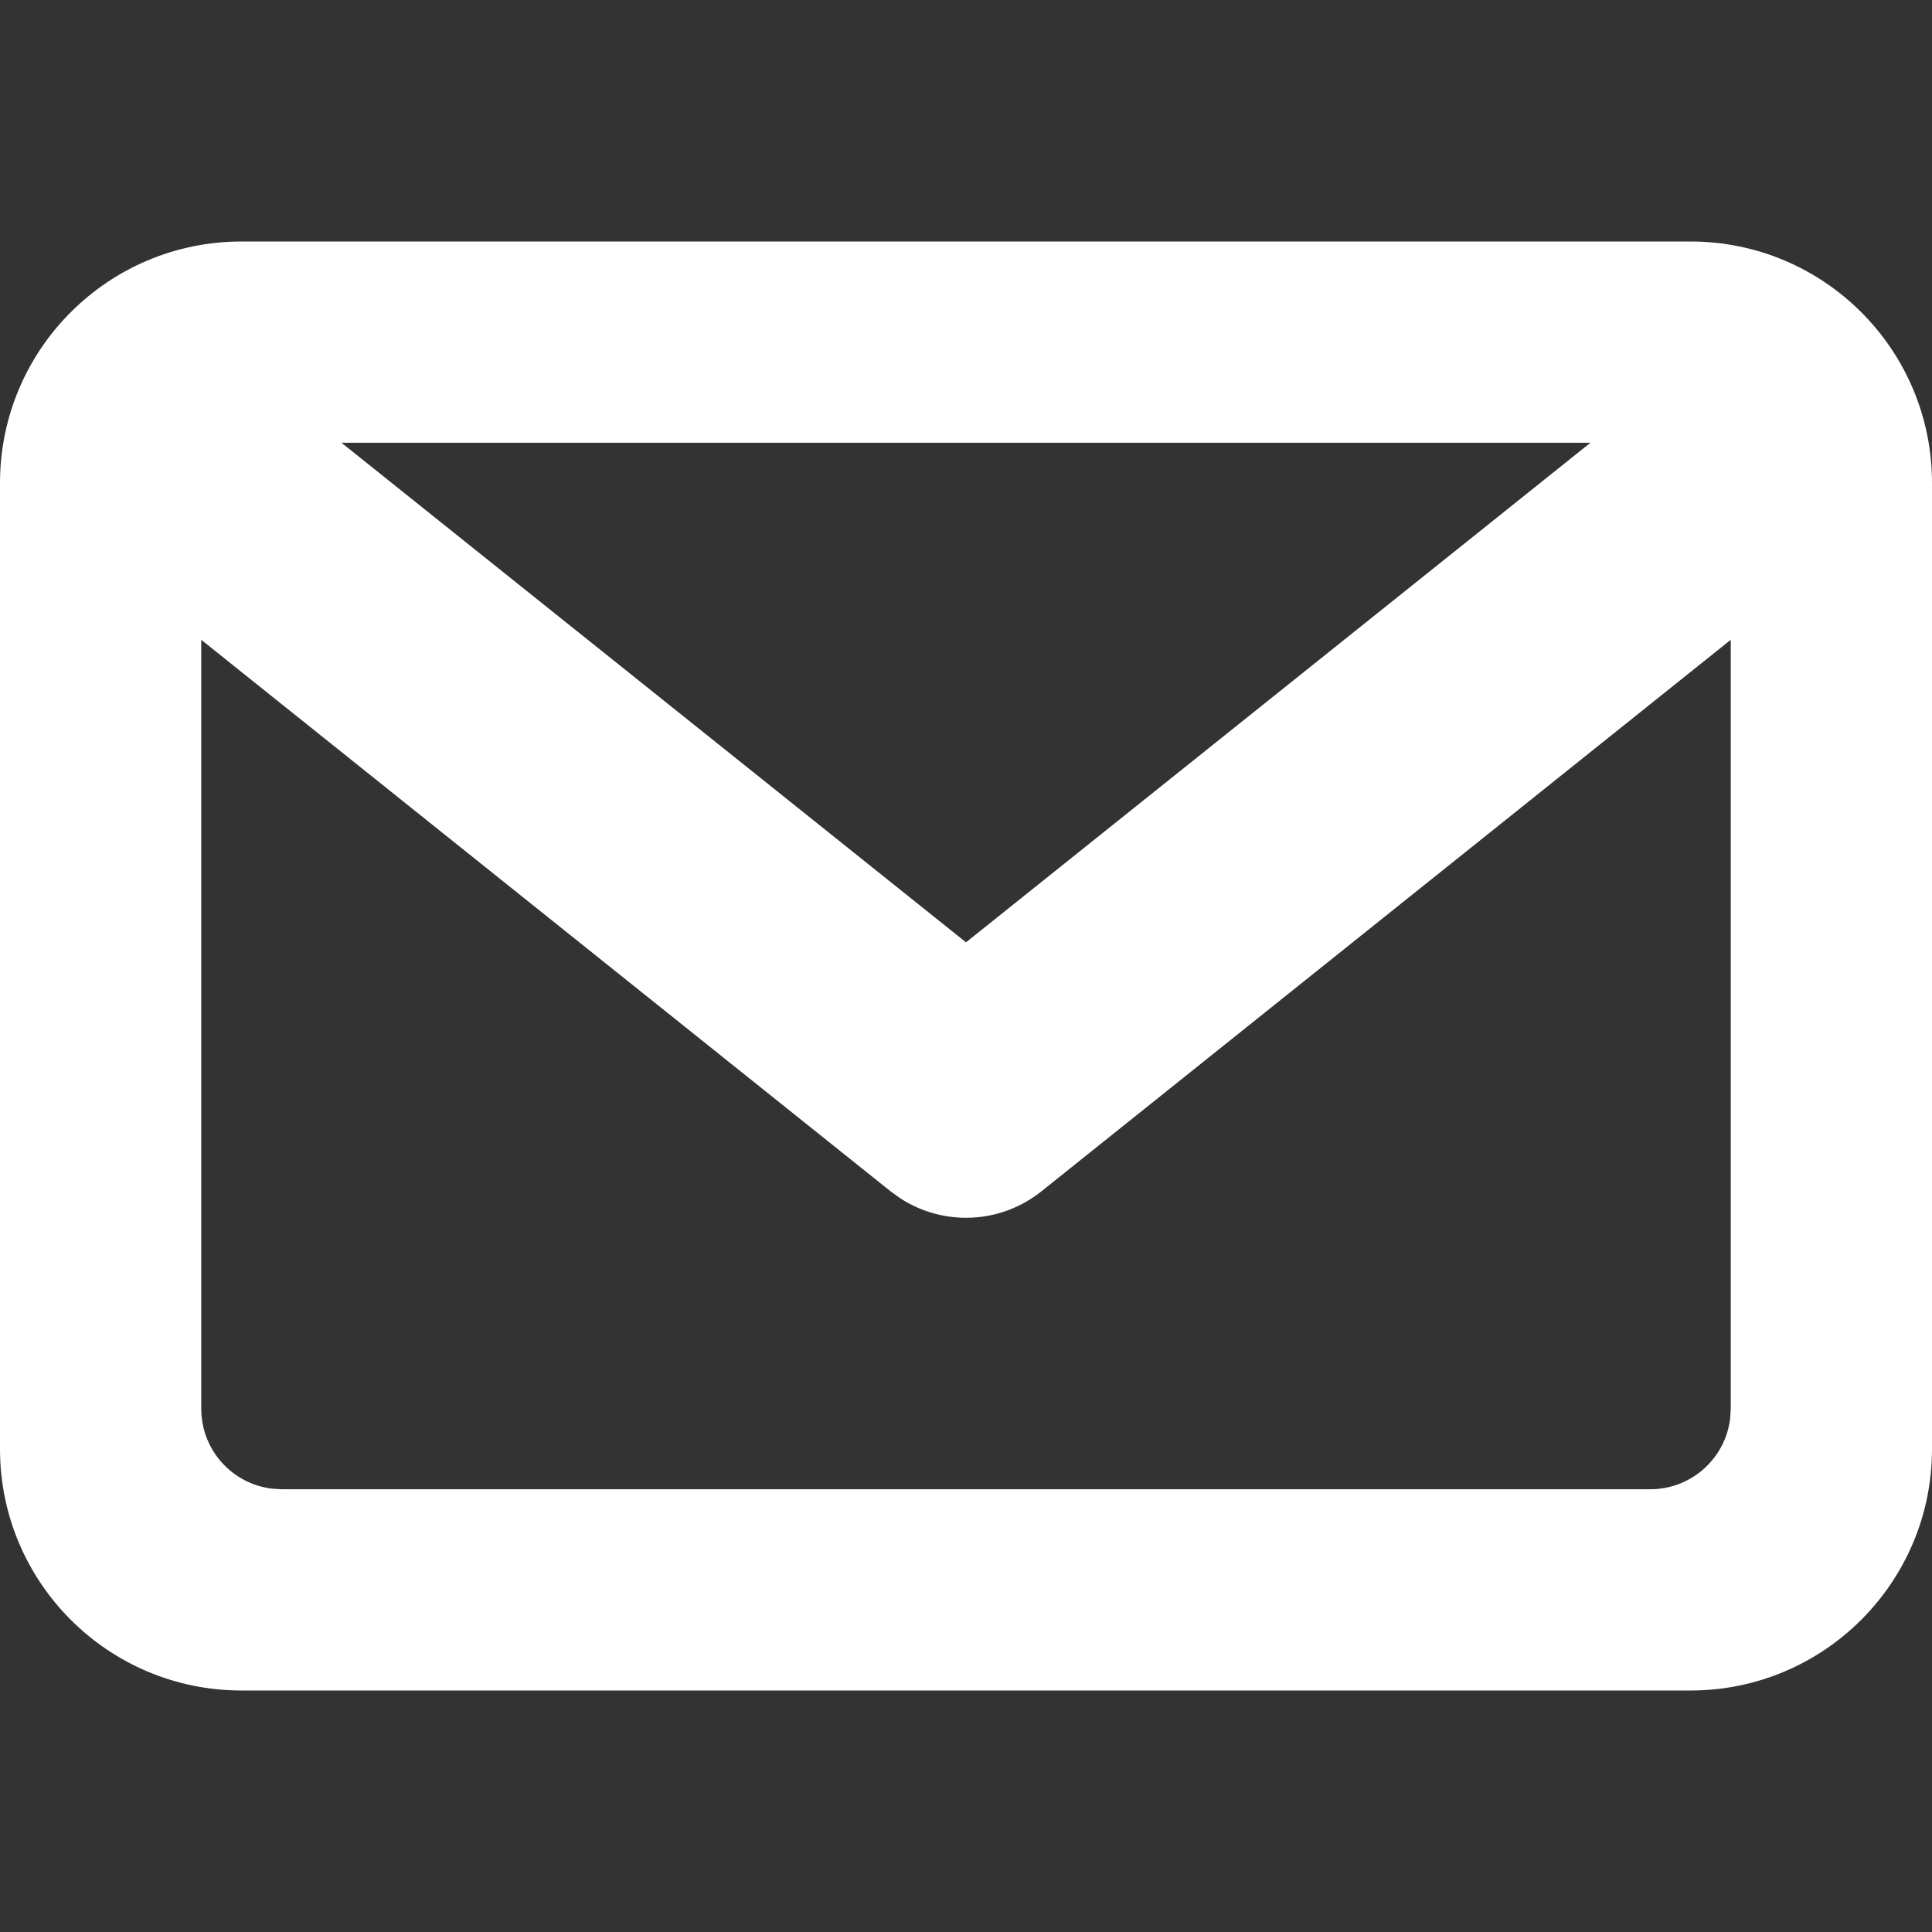 <?xml version="1.0" encoding="UTF-8"?>
<svg width="24px" height="24px" viewBox="0 0 24 24" version="1.1" xmlns="http://www.w3.org/2000/svg" xmlns:xlink="http://www.w3.org/1999/xlink">
    <rect x="0" y="0" width="24" height="24" fill="#333333" stroke="none"/>
    <title>Icon/M/Email/White</title>
    <g id="Icon/M/Email/White" stroke="none" stroke-width="1" fill="none" fill-rule="evenodd">
        <path d="M21,3 C22.657,3 24,4.343 24,6 L24,18 C24,19.657 22.657,21 21,21 L3,21 C1.343,21 2.02906125e-16,19.657 0,18 L0,6 C-2.02906125e-16,4.343 1.343,3 3,3 L21,3 Z M21.5,7.948 L12.937,14.799 C12.428,15.206 11.721,15.235 11.184,14.886 L11.063,14.799 L2.5,7.948 L2.5,17.5 C2.5,18.013 2.886,18.436 3.383,18.493 L3.5,18.5 L20.5,18.5 C21.013,18.5 21.436,18.114 21.493,17.617 L21.5,17.5 L21.5,7.948 Z M19.757,5.5 L4.242,5.5 L12,11.706 L19.757,5.5 Z" id="Combined-Shape" fill="#FFFFFF"></path>
    </g>
</svg>